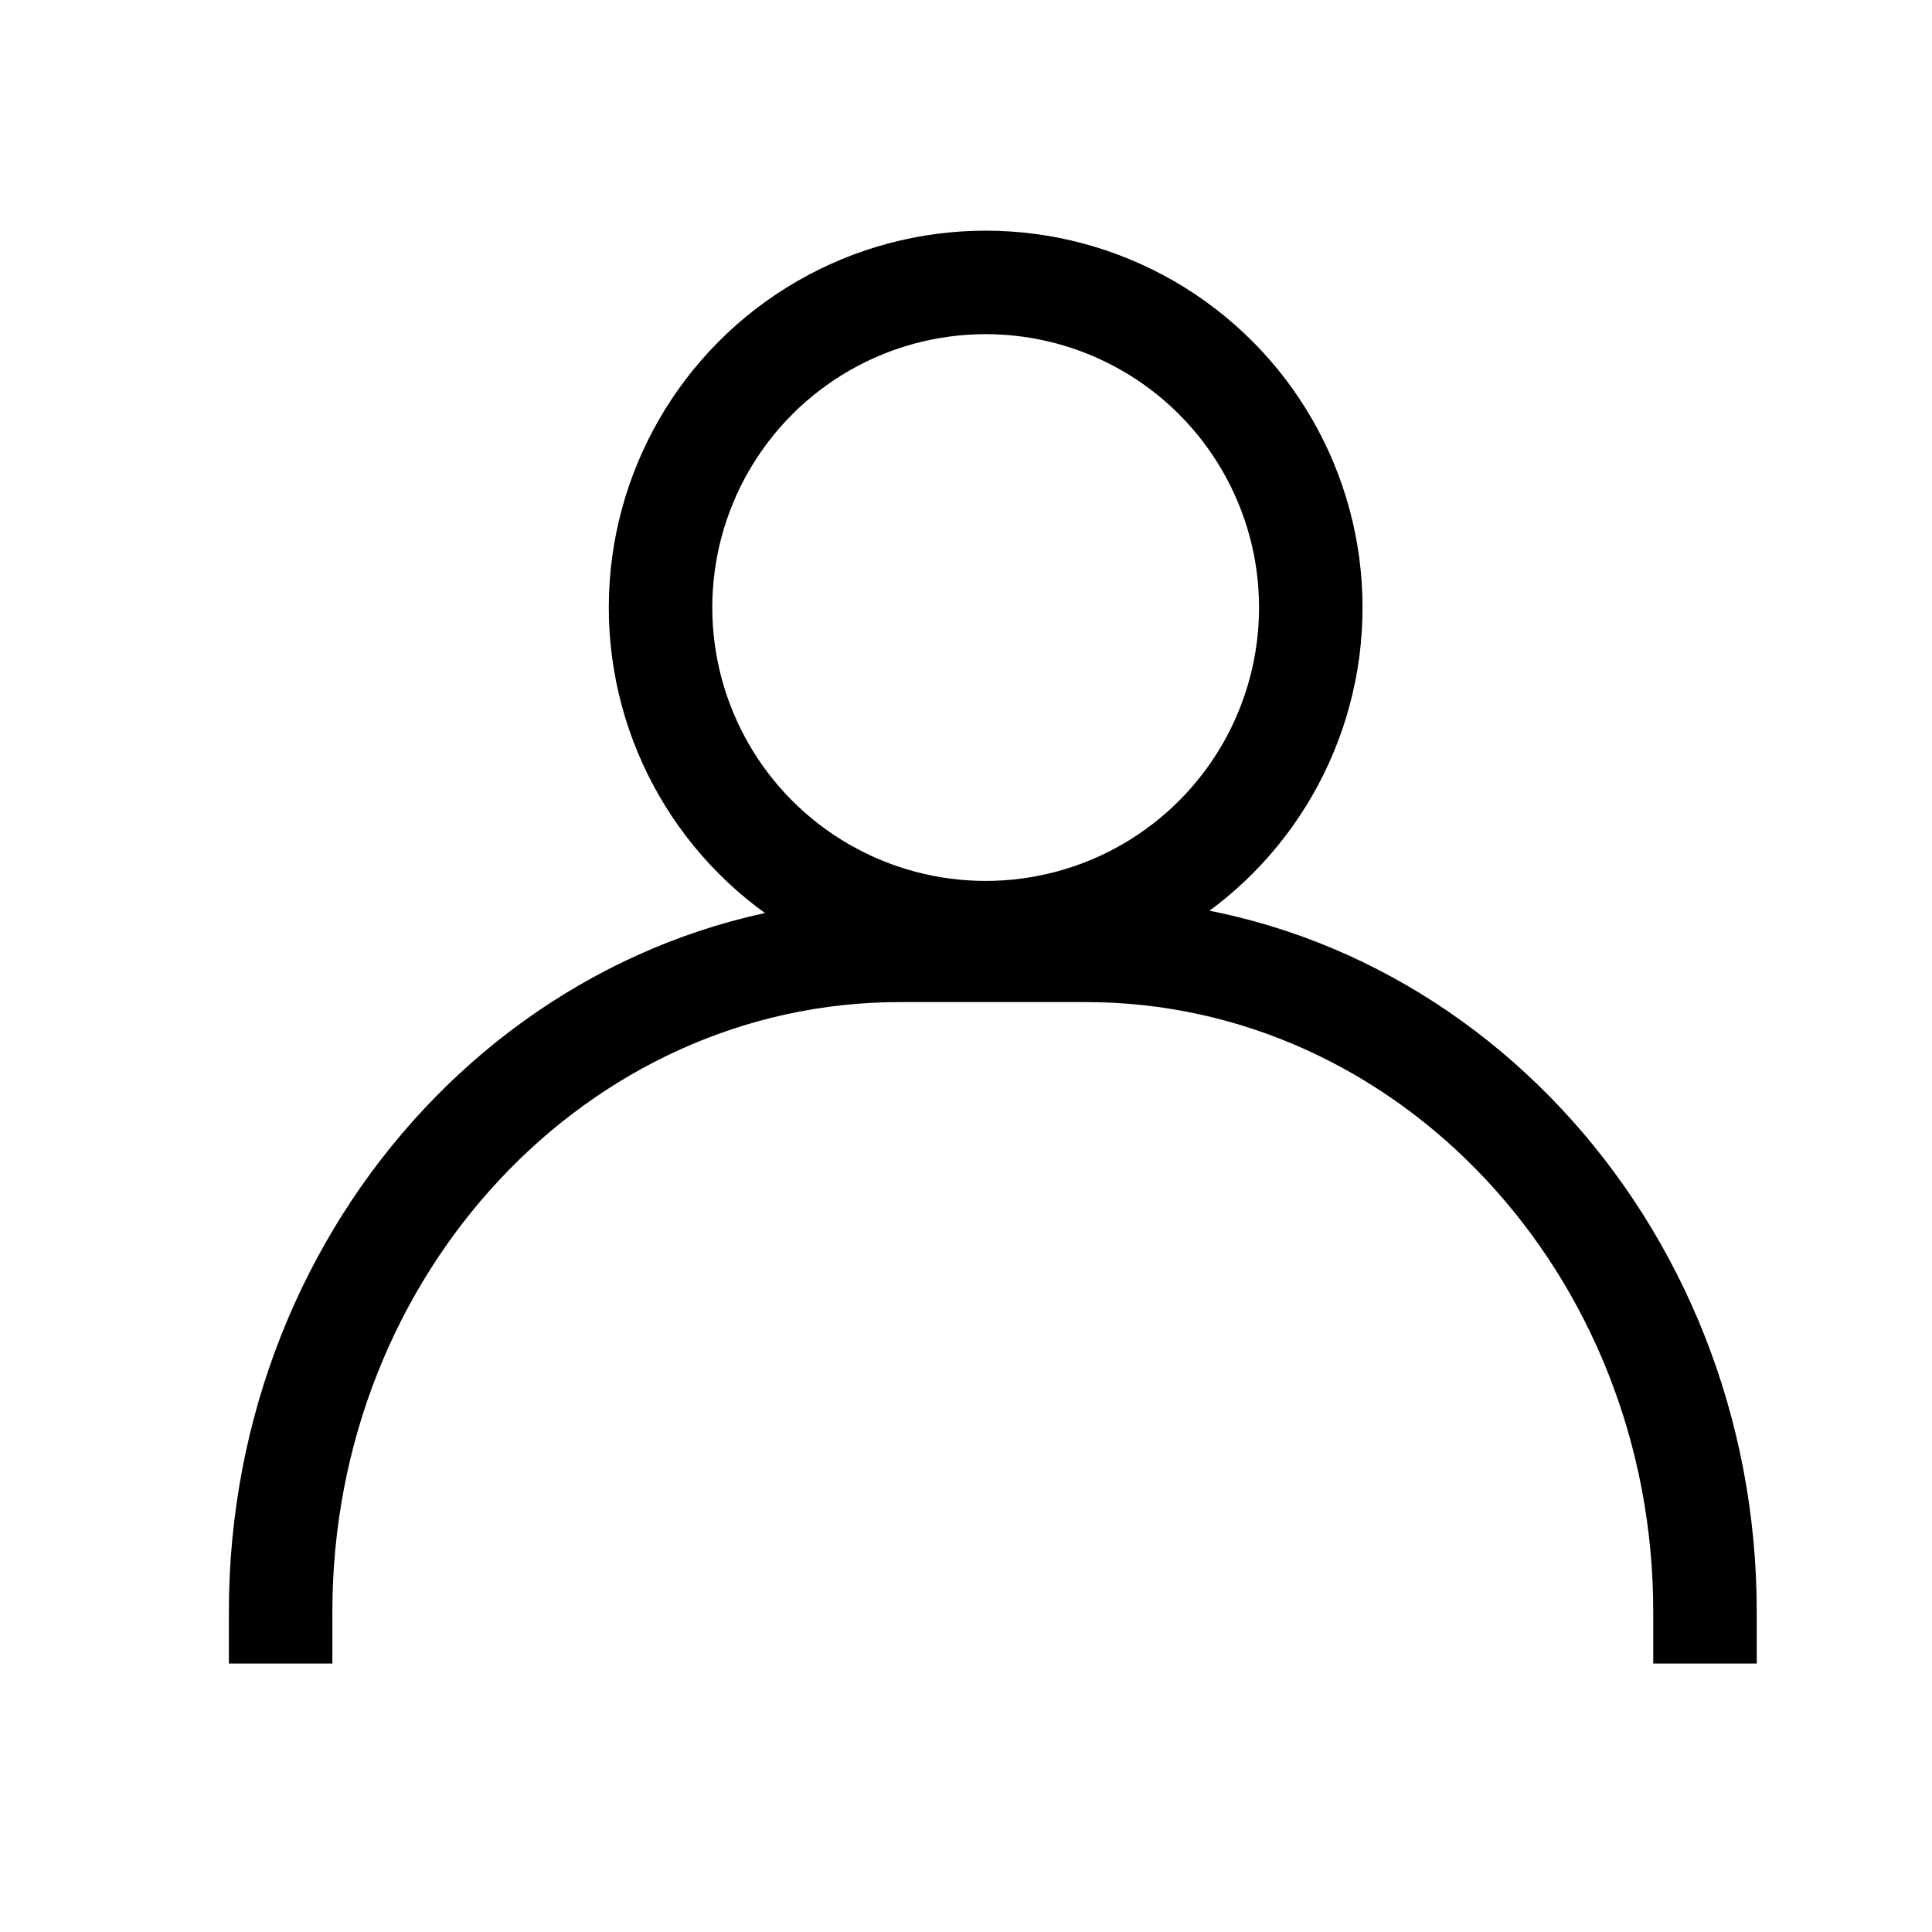 <svg xmlns="http://www.w3.org/2000/svg" xmlns:xlink="http://www.w3.org/1999/xlink" width="28" height="28" viewBox="0 0 28 28">
  <defs>
    <clipPath id="clip-path">
      <rect id="長方形_1517" data-name="長方形 1517" width="28" height="28" transform="translate(1175 50)" fill="#fff"/>
    </clipPath>
  </defs>
  <g id="マスクグループ_16" data-name="マスクグループ 16" transform="translate(-1175 -50)" clip-path="url(#clip-path)">
    <g id="グループ_1191" data-name="グループ 1191" transform="translate(1179.067 54.093)">
      <g id="グループ_1190" data-name="グループ 1190" transform="translate(0 0)">
        <ellipse id="楕円形_90" data-name="楕円形 90" cx="4.712" cy="4.712" rx="4.712" ry="4.712" transform="translate(5.506)" fill="none" stroke="#000" stroke-linecap="square" stroke-linejoin="round" stroke-width="1.5"/>
        <path id="パス_783" data-name="パス 783" d="M504.96,540.586h0c0-5.294,4.018-9.586,8.975-9.586h2.693c4.956,0,8.975,4.292,8.975,9.586h0" transform="translate(-504.96 -521.32)" fill="none" stroke="#000" stroke-linecap="square" stroke-linejoin="round" stroke-width="1.5"/>
      </g>
    </g>
  </g>
</svg>
